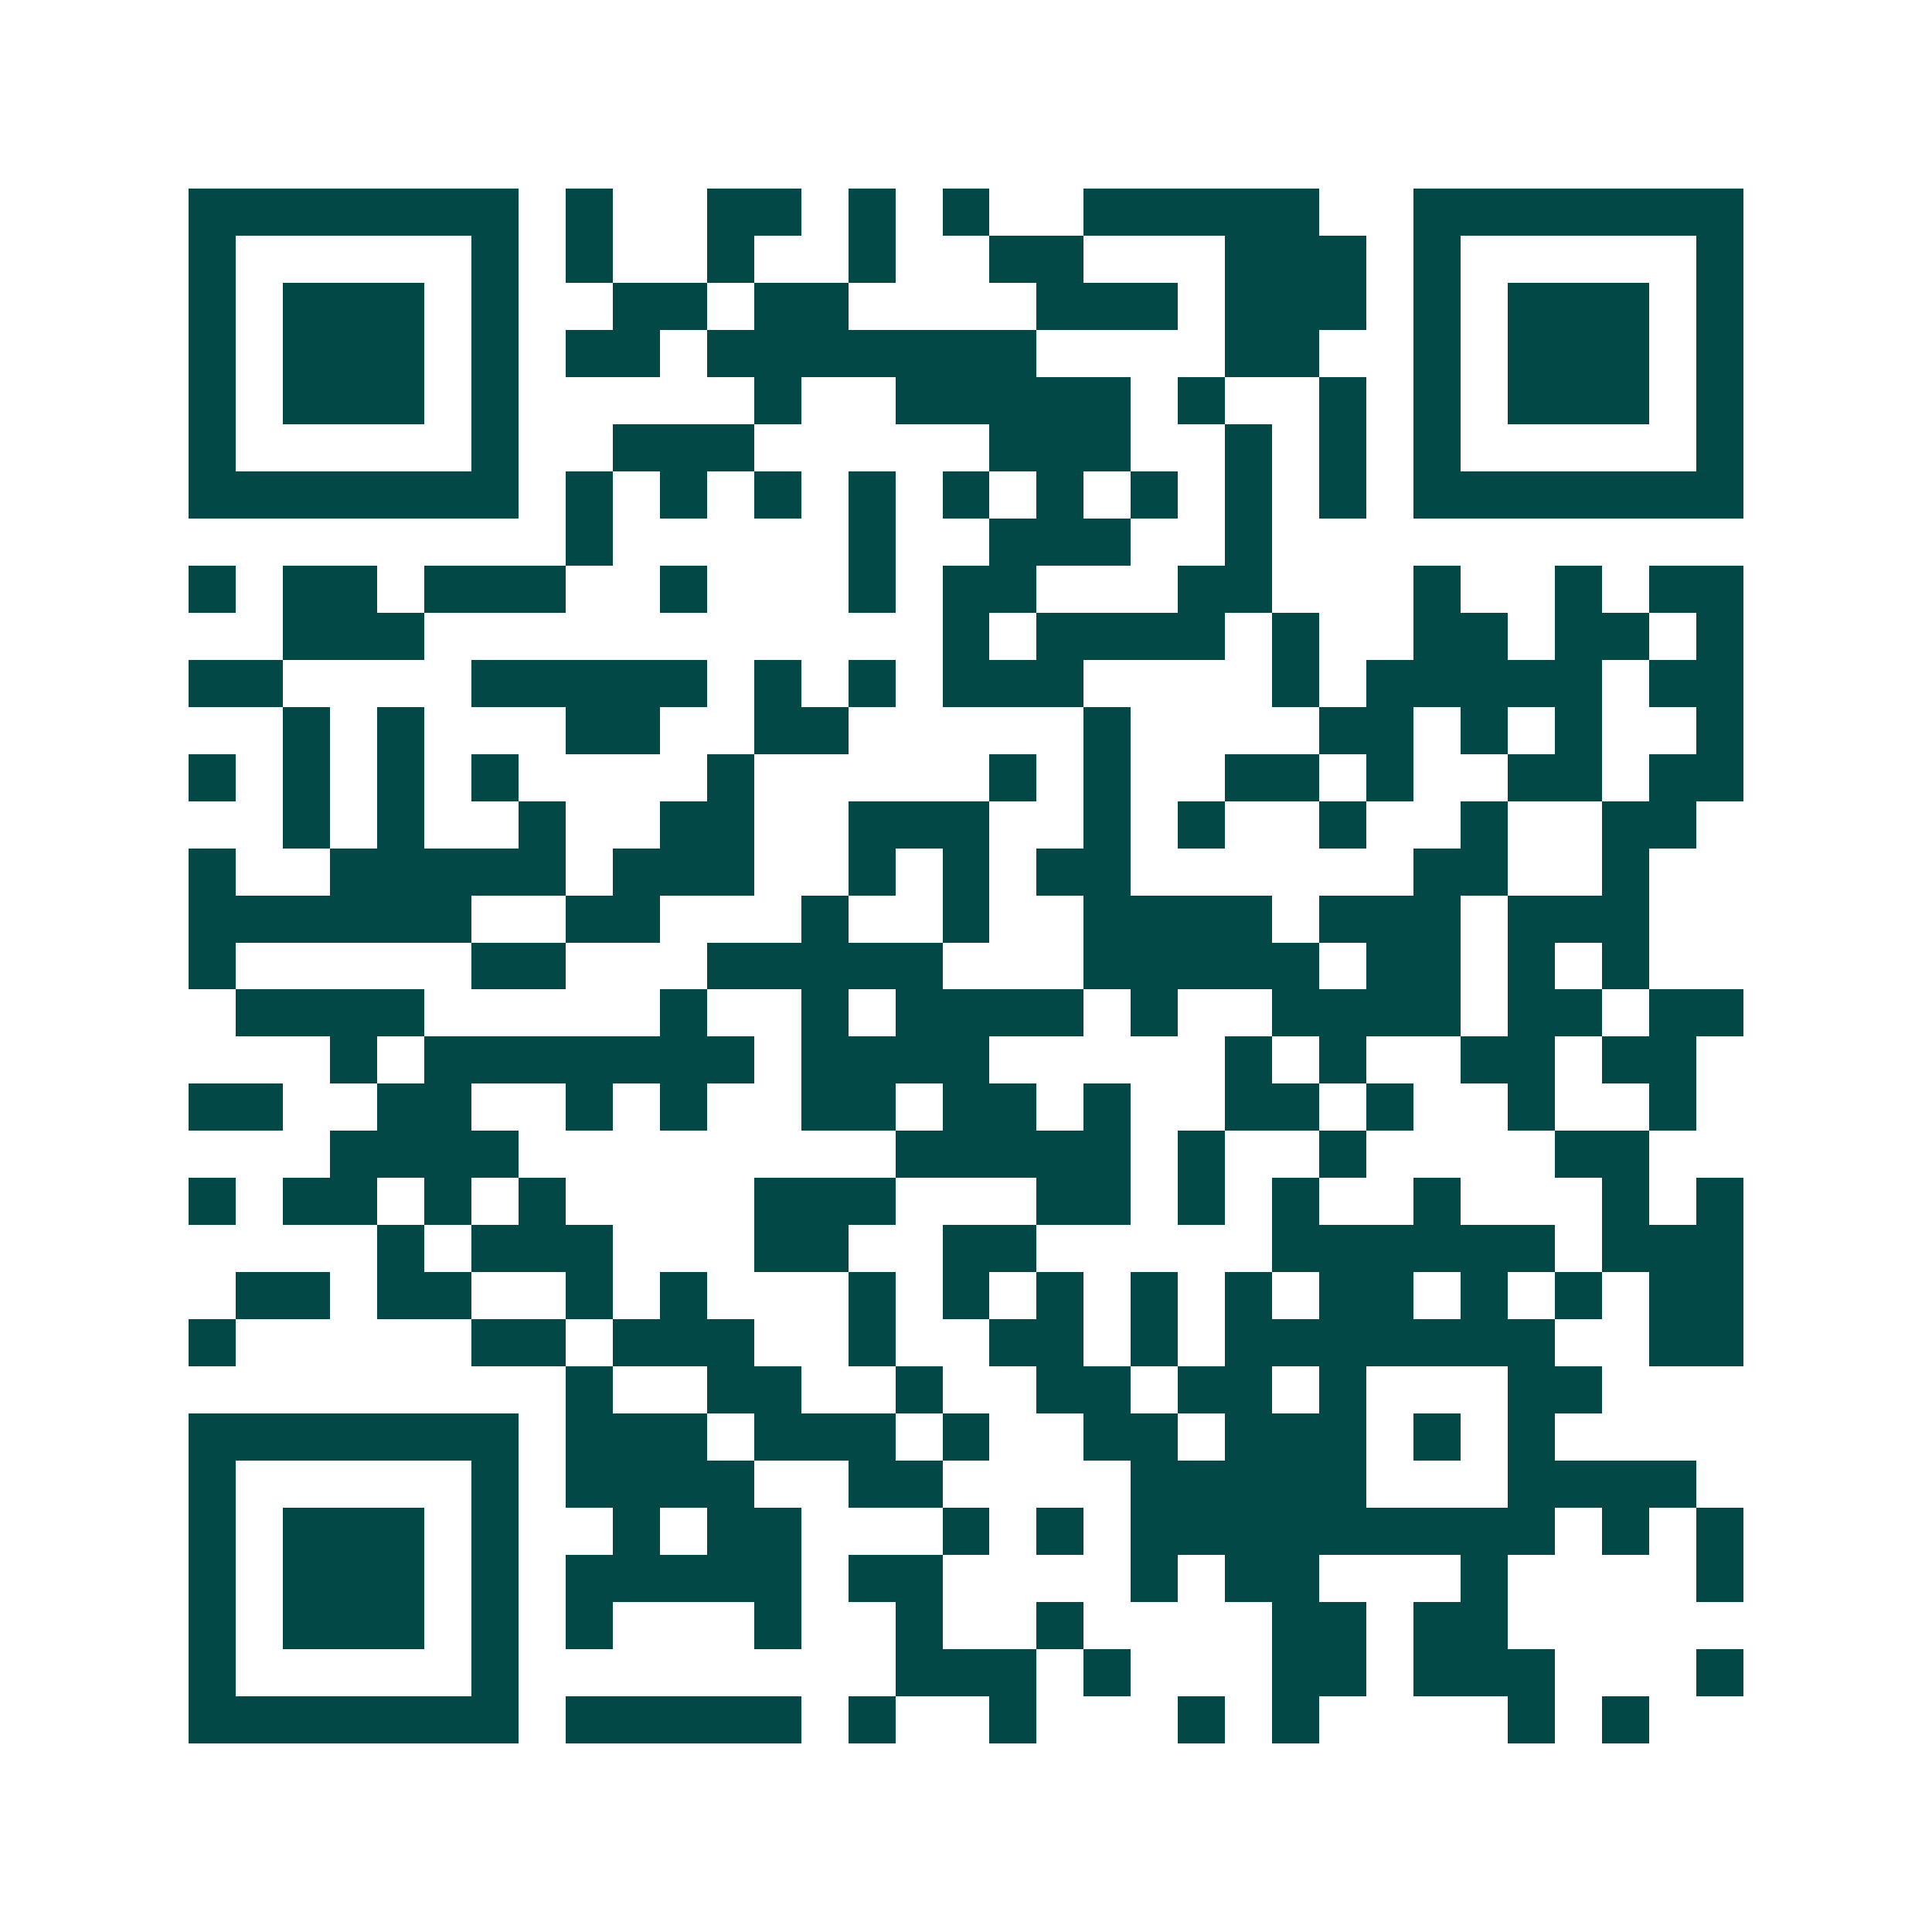 <svg xmlns="http://www.w3.org/2000/svg" width="200" height="200" viewBox="0 0 41 41" shape-rendering="crispEdges"><path fill="#ffffff" d="M0 0h41v41H0z"/><path stroke="#014847" d="M4 4.5h7m1 0h1m2 0h2m1 0h1m1 0h1m2 0h5m2 0h7M4 5.5h1m5 0h1m1 0h1m2 0h1m2 0h1m2 0h2m3 0h3m1 0h1m5 0h1M4 6.5h1m1 0h3m1 0h1m2 0h2m1 0h2m4 0h3m1 0h3m1 0h1m1 0h3m1 0h1M4 7.5h1m1 0h3m1 0h1m1 0h2m1 0h7m4 0h2m2 0h1m1 0h3m1 0h1M4 8.5h1m1 0h3m1 0h1m5 0h1m2 0h5m1 0h1m2 0h1m1 0h1m1 0h3m1 0h1M4 9.5h1m5 0h1m2 0h3m5 0h3m2 0h1m1 0h1m1 0h1m5 0h1M4 10.5h7m1 0h1m1 0h1m1 0h1m1 0h1m1 0h1m1 0h1m1 0h1m1 0h1m1 0h1m1 0h7M12 11.5h1m5 0h1m2 0h3m2 0h1M4 12.5h1m1 0h2m1 0h3m2 0h1m3 0h1m1 0h2m3 0h2m3 0h1m2 0h1m1 0h2M6 13.5h3m11 0h1m1 0h4m1 0h1m2 0h2m1 0h2m1 0h1M4 14.5h2m4 0h5m1 0h1m1 0h1m1 0h3m4 0h1m1 0h5m1 0h2M6 15.5h1m1 0h1m3 0h2m2 0h2m5 0h1m4 0h2m1 0h1m1 0h1m2 0h1M4 16.5h1m1 0h1m1 0h1m1 0h1m4 0h1m5 0h1m1 0h1m2 0h2m1 0h1m2 0h2m1 0h2M6 17.5h1m1 0h1m2 0h1m2 0h2m2 0h3m2 0h1m1 0h1m2 0h1m2 0h1m2 0h2M4 18.5h1m2 0h5m1 0h3m2 0h1m1 0h1m1 0h2m6 0h2m2 0h1M4 19.5h6m2 0h2m3 0h1m2 0h1m2 0h4m1 0h3m1 0h3M4 20.5h1m5 0h2m3 0h5m3 0h5m1 0h2m1 0h1m1 0h1M5 21.5h4m5 0h1m2 0h1m1 0h4m1 0h1m2 0h4m1 0h2m1 0h2M7 22.5h1m1 0h7m1 0h4m5 0h1m1 0h1m2 0h2m1 0h2M4 23.5h2m2 0h2m2 0h1m1 0h1m2 0h2m1 0h2m1 0h1m2 0h2m1 0h1m2 0h1m2 0h1M7 24.5h4m8 0h5m1 0h1m2 0h1m4 0h2M4 25.5h1m1 0h2m1 0h1m1 0h1m4 0h3m3 0h2m1 0h1m1 0h1m2 0h1m3 0h1m1 0h1M8 26.5h1m1 0h3m3 0h2m2 0h2m5 0h6m1 0h3M5 27.5h2m1 0h2m2 0h1m1 0h1m3 0h1m1 0h1m1 0h1m1 0h1m1 0h1m1 0h2m1 0h1m1 0h1m1 0h2M4 28.5h1m5 0h2m1 0h3m2 0h1m2 0h2m1 0h1m1 0h7m2 0h2M12 29.5h1m2 0h2m2 0h1m2 0h2m1 0h2m1 0h1m3 0h2M4 30.5h7m1 0h3m1 0h3m1 0h1m2 0h2m1 0h3m1 0h1m1 0h1M4 31.5h1m5 0h1m1 0h4m2 0h2m4 0h5m3 0h4M4 32.5h1m1 0h3m1 0h1m2 0h1m1 0h2m3 0h1m1 0h1m1 0h9m1 0h1m1 0h1M4 33.5h1m1 0h3m1 0h1m1 0h5m1 0h2m4 0h1m1 0h2m3 0h1m4 0h1M4 34.5h1m1 0h3m1 0h1m1 0h1m3 0h1m2 0h1m2 0h1m4 0h2m1 0h2M4 35.5h1m5 0h1m8 0h3m1 0h1m3 0h2m1 0h3m3 0h1M4 36.5h7m1 0h5m1 0h1m2 0h1m3 0h1m1 0h1m4 0h1m1 0h1"/></svg>
